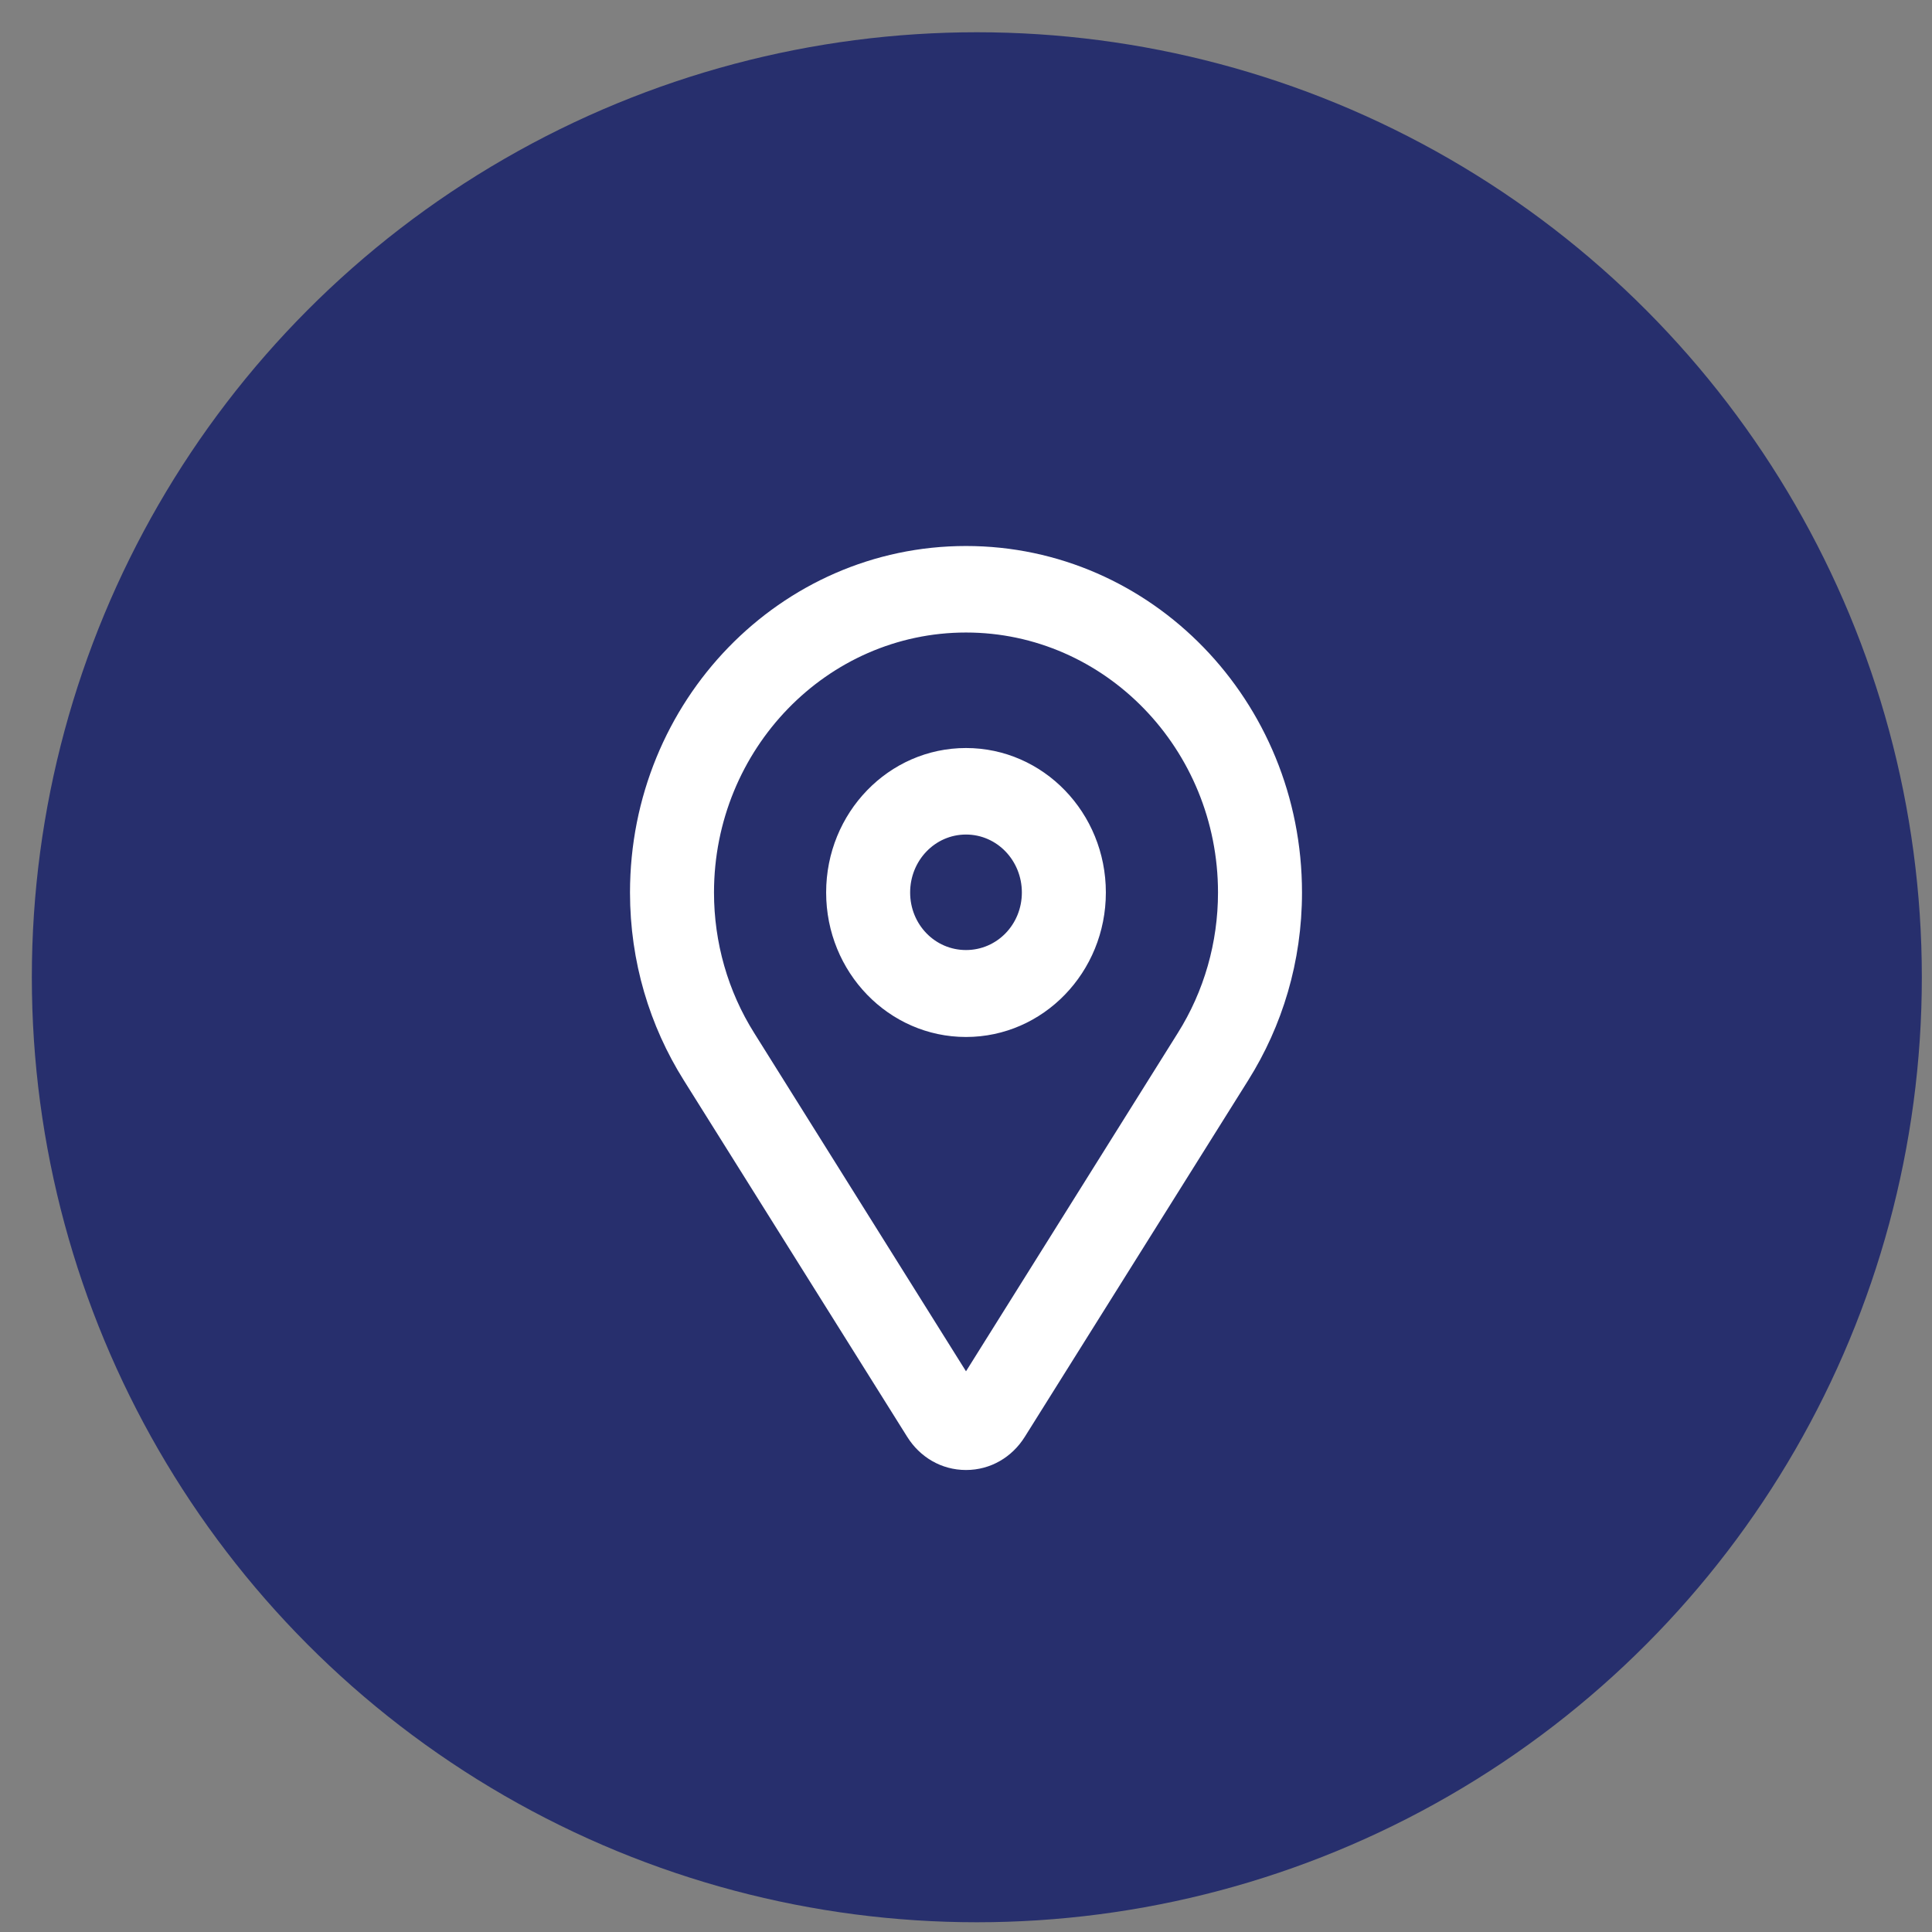 <svg width="46" height="46" viewBox="0 0 46 46" fill="none" xmlns="http://www.w3.org/2000/svg">
<rect x="0" y="0" width="46" height="46" fill="#808080" stroke="none"/>
<circle cx="23.258" cy="23.268" r="22.5" fill="#272F6D"/>
<path fill-rule="evenodd" clip-rule="evenodd" d="M23 19.87C22.26 19.87 21.67 20.49 21.67 21.25C21.67 22.01 22.26 22.62 23 22.62C23.74 22.62 24.33 22.01 24.33 21.25C24.33 20.49 23.74 19.87 23 19.87ZM23 24.69C21.16 24.69 19.67 23.15 19.67 21.25C19.67 19.35 21.16 17.81 23 17.81C24.84 17.81 26.33 19.35 26.33 21.25C26.33 23.15 24.84 24.69 23 24.69ZM23 15.06C19.69 15.06 17 17.84 17 21.25C17 22.44 17.33 23.6 17.96 24.6L23 32.65L28.04 24.6C28.67 23.6 29 22.44 29 21.25C29 17.84 26.31 15.06 23 15.06ZM29.72 25.72L24.4 34.21C24.1 34.69 23.59 35 23 35C22.41 35 21.9 34.69 21.6 34.21L16.28 25.72C15.47 24.43 15 22.9 15 21.25C15 16.69 18.58 13 23 13C27.42 13 31 16.69 31 21.25C31 22.9 30.53 24.43 29.72 25.72Z" fill="white"/>
</svg>
